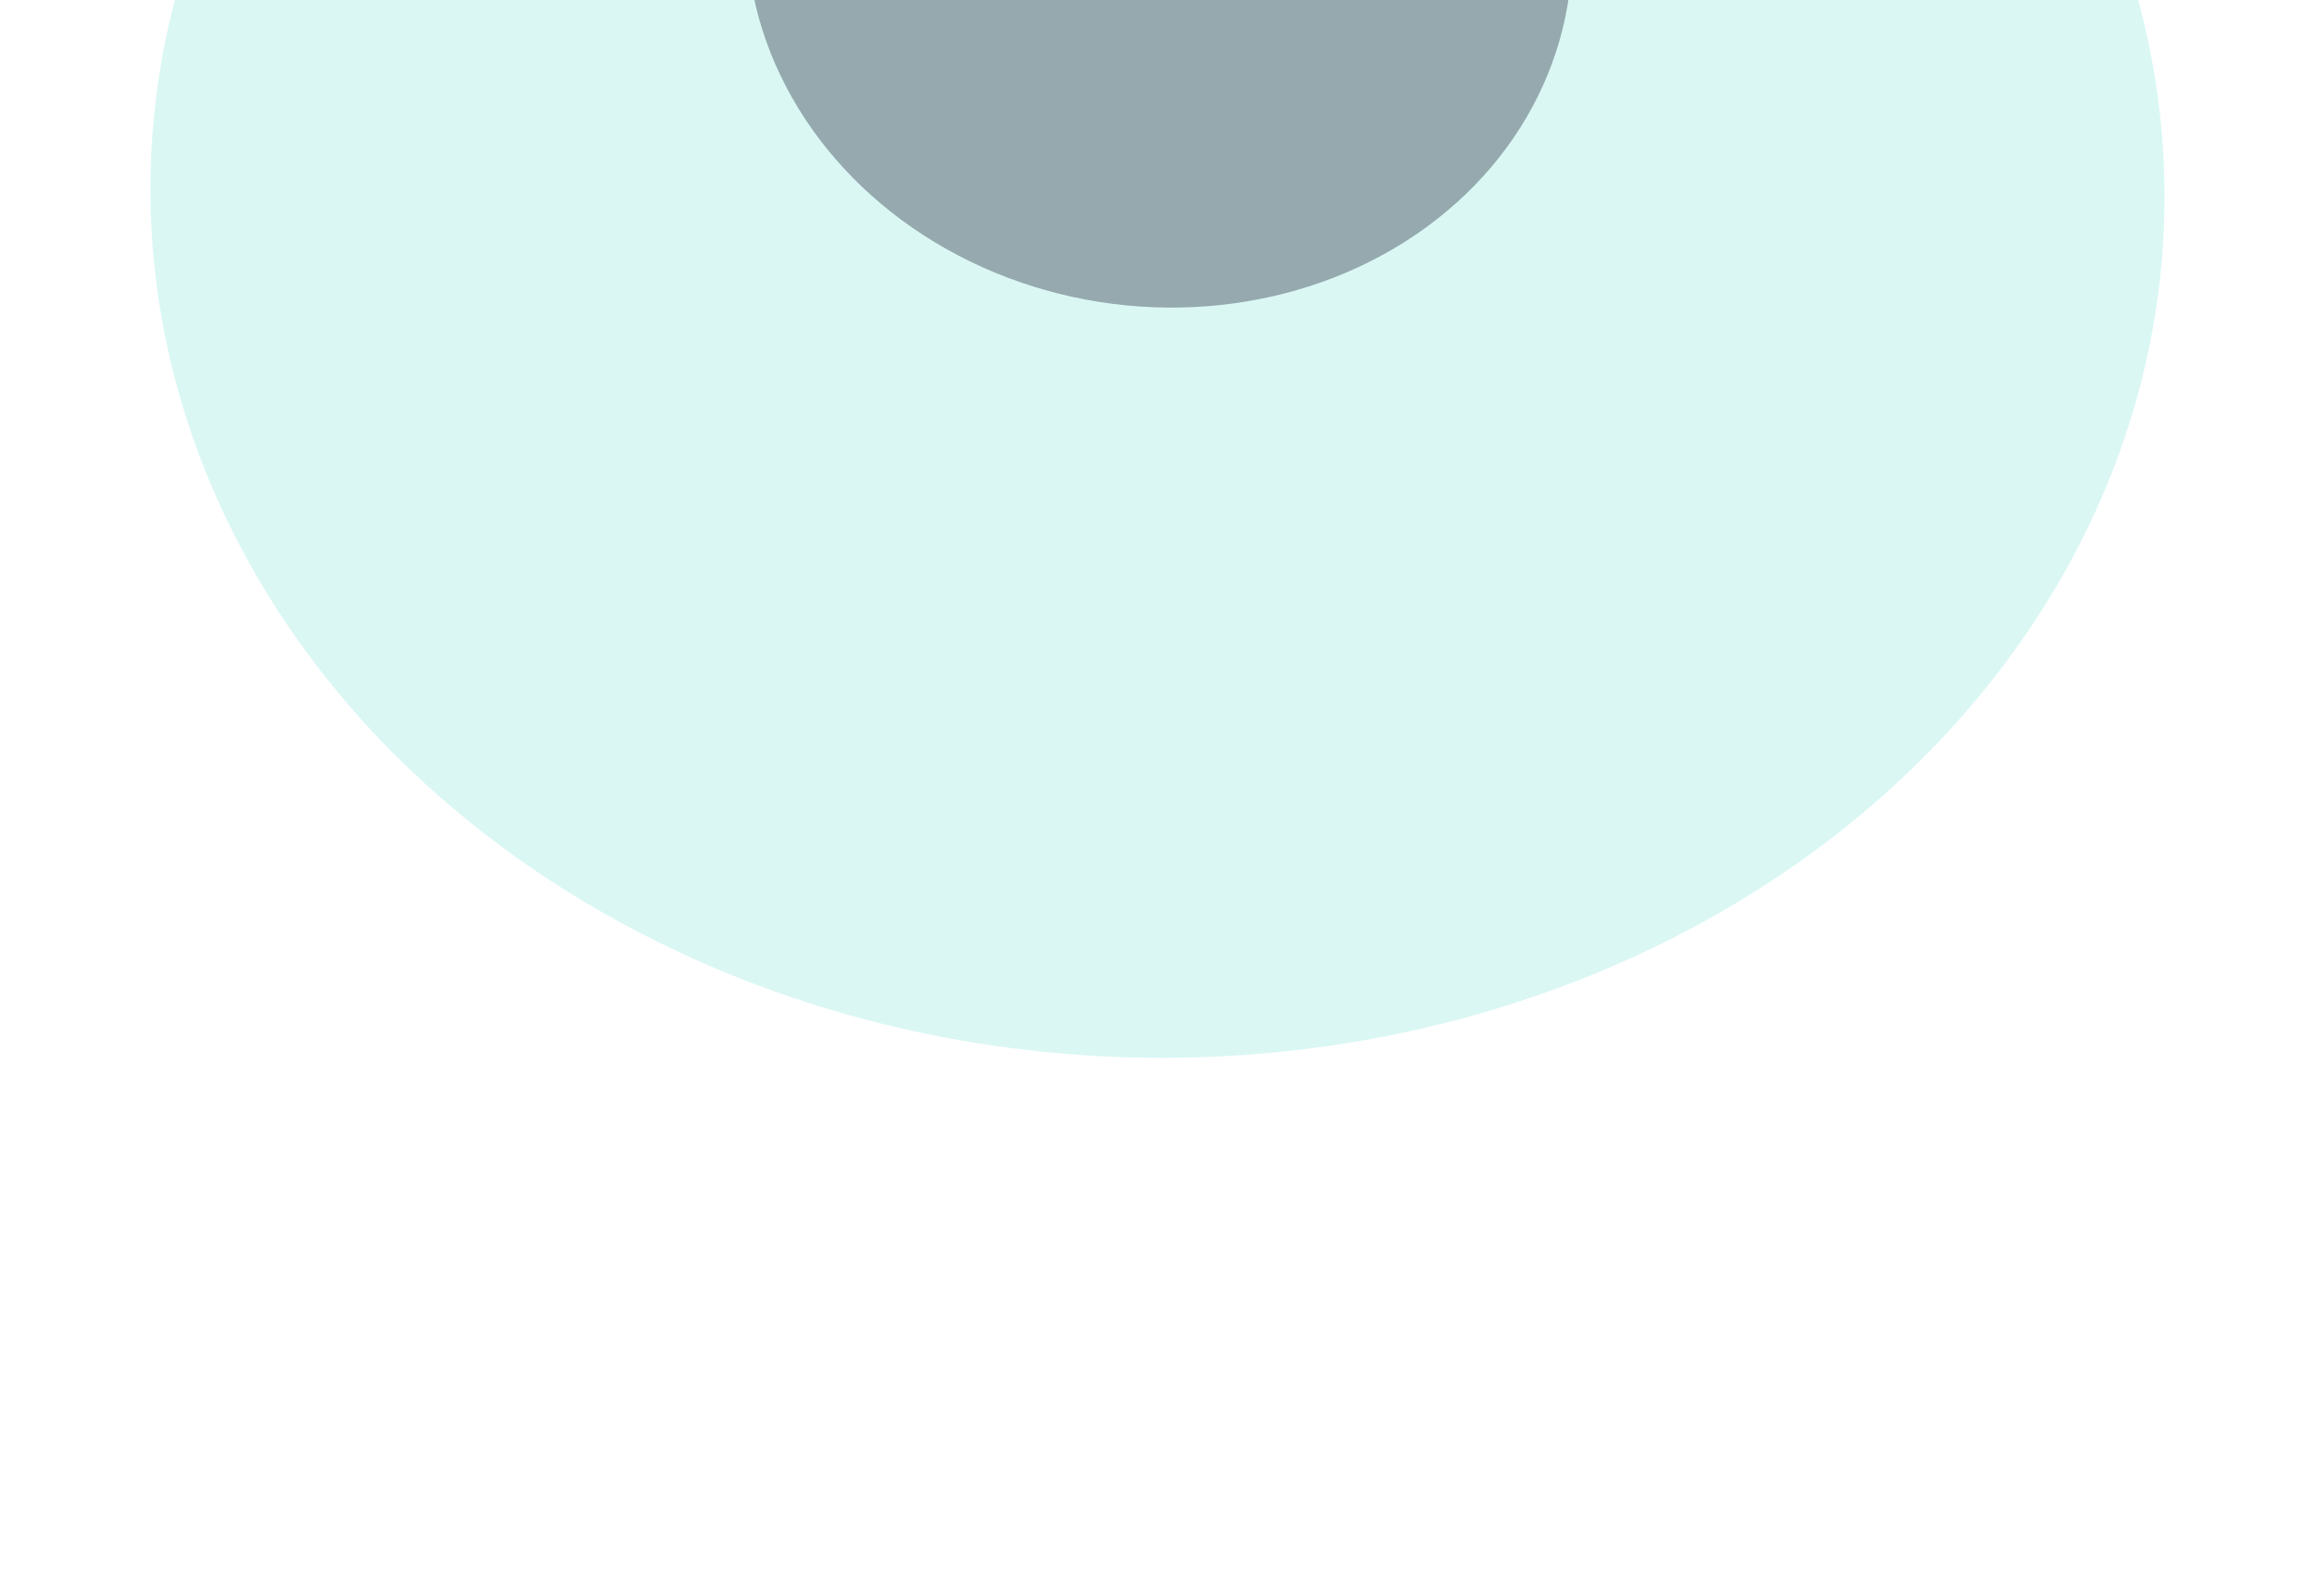 <svg width="1440" height="992" viewBox="0 0 1440 992" fill="none" xmlns="http://www.w3.org/2000/svg">
<g opacity="0.4" filter="url(#filter0_f_1060_12323)">
<ellipse cx="609.674" cy="555.941" rx="609.674" ry="555.941" transform="matrix(0.926 -0.377 -0.486 -0.874 425 835.641)" fill="#2DD4BF" fill-opacity="0.44"/>
</g>
<g opacity="0.4" filter="url(#filter1_f_1060_12323)">
<ellipse cx="255.126" cy="230.33" rx="255.126" ry="230.33" transform="matrix(0.995 -0.104 -0.162 -0.987 504 216.156)" fill="#2D3547"/>
</g>
<defs>
<filter id="filter0_f_1060_12323" x="-300.523" y="-811.695" width="2039.92" height="1863.02" filterUnits="userSpaceOnUse" color-interpolation-filters="sRGB">
<feFlood flood-opacity="0" result="BackgroundImageFix"/>
<feBlend mode="normal" in="SourceGraphic" in2="BackgroundImageFix" result="shape"/>
<feGaussianBlur stdDeviation="196.925" result="effect1_foregroundBlur_1060_12323"/>
</filter>
<filter id="filter1_f_1060_12323" x="70.118" y="-660.499" width="1300.68" height="1245.44" filterUnits="userSpaceOnUse" color-interpolation-filters="sRGB">
<feFlood flood-opacity="0" result="BackgroundImageFix"/>
<feBlend mode="normal" in="SourceGraphic" in2="BackgroundImageFix" result="shape"/>
<feGaussianBlur stdDeviation="196.925" result="effect1_foregroundBlur_1060_12323"/>
</filter>
</defs>
</svg>
